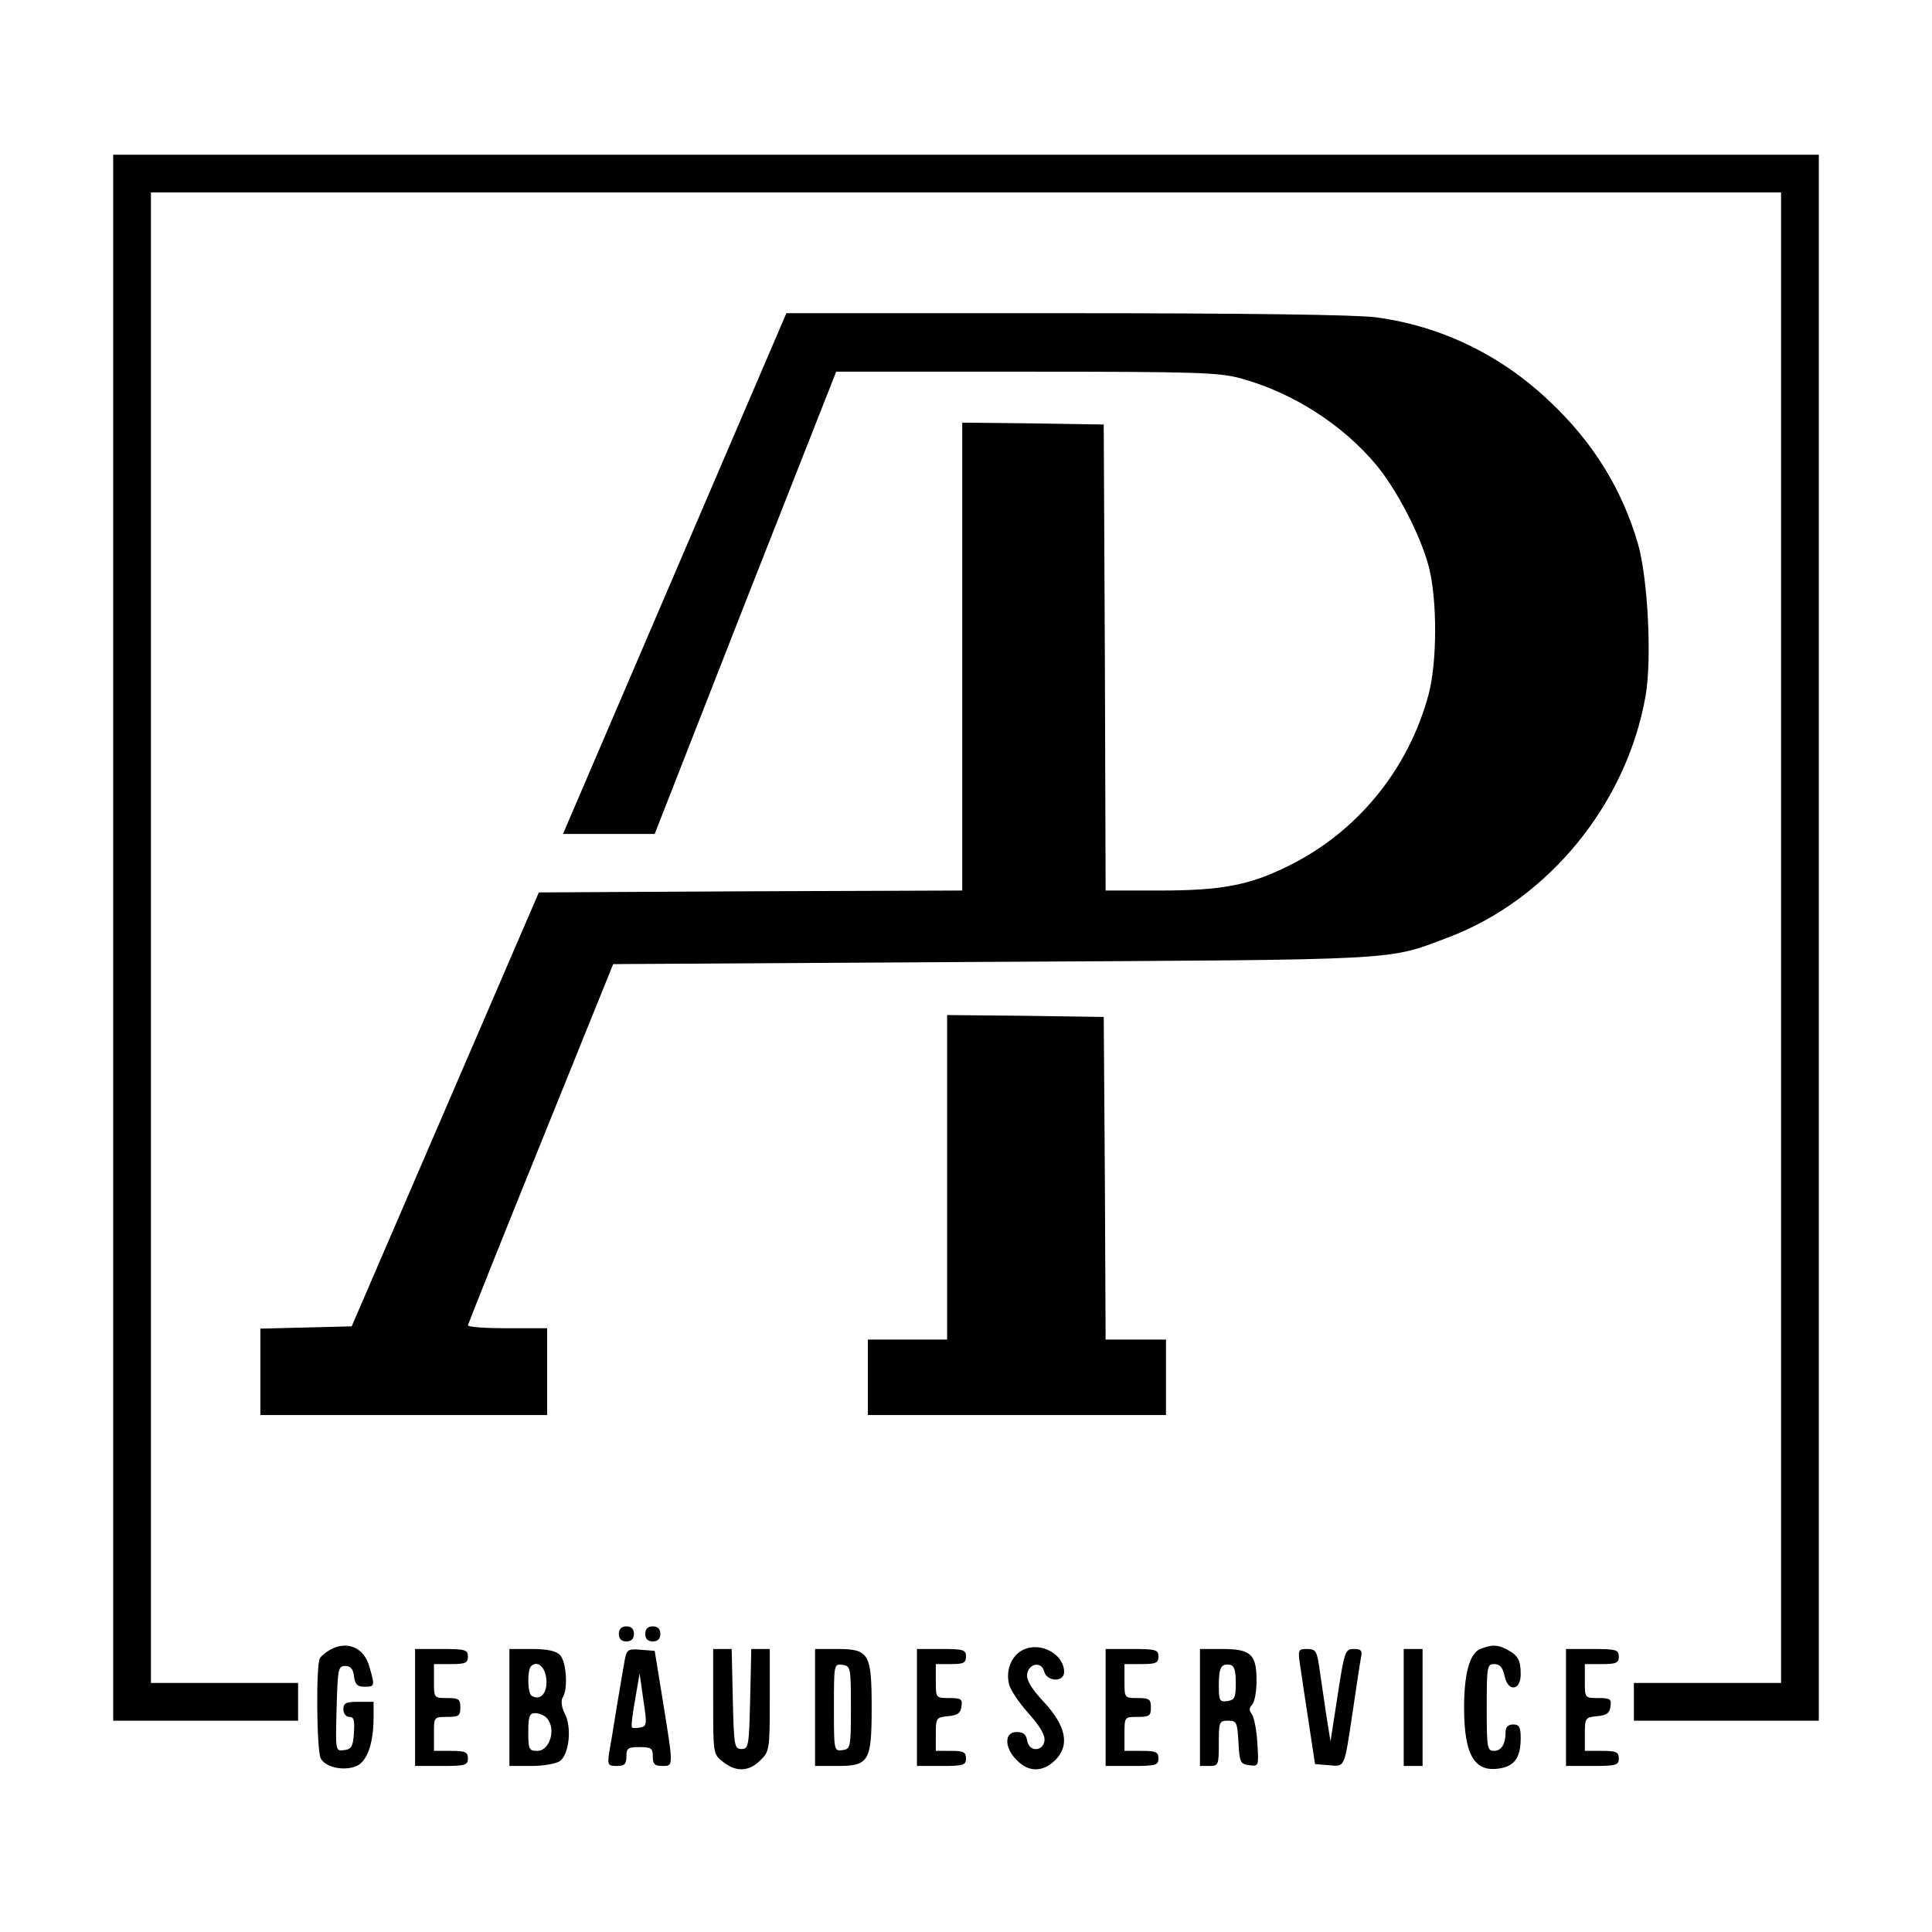 <?xml version="1.0" standalone="no"?>
<!DOCTYPE svg PUBLIC "-//W3C//DTD SVG 20010904//EN"
 "http://www.w3.org/TR/2001/REC-SVG-20010904/DTD/svg10.dtd">
<svg version="1.0" xmlns="http://www.w3.org/2000/svg"
 width="512pt" height="512pt" viewBox="0 0 512 512"
 preserveAspectRatio="xMidYMid meet">
<g transform="translate(0,512) scale(0.1,-0.1)"
fill="#000000" stroke="none">
<path d="M300 2635 l0 -2075 245 0 245 0 0 50 0 50 -195 0 -195 0 0 1975 0
1975 2160 0 2160 0 0 -1975 0 -1975 -195 0 -195 0 0 -50 0 -50 245 0 245 0 0
2075 0 2075 -2260 0 -2260 0 0 -2075z"/>
<path d="M1788 3600 l-296 -690 122 0 121 0 240 613 241 612 504 0 c452 0 512
-2 569 -18 138 -38 270 -123 359 -230 55 -67 116 -185 138 -267 23 -87 23
-253 0 -340 -53 -198 -188 -364 -370 -454 -104 -52 -178 -66 -343 -66 l-143 0
-2 618 -3 617 -187 3 -188 2 0 -620 0 -620 -561 -2 -561 -3 -248 -575 -248
-575 -121 -3 -121 -3 0 -114 0 -115 380 0 380 0 0 115 0 115 -105 0 c-58 0
-105 3 -105 8 1 4 87 221 193 482 l192 475 1005 6 c1095 6 1044 3 1206 64 267
100 475 355 525 641 17 98 6 311 -20 402 -42 145 -119 270 -234 378 -129 123
-288 200 -460 223 -50 7 -352 11 -821 11 l-742 0 -296 -690z"/>
<path d="M2510 2000 l0 -430 -105 0 -105 0 0 -100 0 -100 395 0 395 0 0 100 0
100 -80 0 -80 0 -2 428 -3 427 -207 3 -208 2 0 -430z"/>
<path d="M1640 790 c0 -13 7 -20 20 -20 13 0 20 7 20 20 0 13 -7 20 -20 20
-13 0 -20 -7 -20 -20z"/>
<path d="M1710 790 c0 -13 7 -20 20 -20 13 0 20 7 20 20 0 13 -7 20 -20 20
-13 0 -20 -7 -20 -20z"/>
<path d="M875 748 c-11 -6 -23 -16 -27 -22 -11 -16 -9 -245 2 -266 12 -23 59
-34 93 -21 29 11 47 59 47 129 l0 42 -40 0 c-33 0 -40 -3 -40 -20 0 -11 7 -20
16 -20 12 0 14 -9 12 -42 -2 -36 -7 -44 -26 -46 -23 -3 -23 -3 -20 110 3 105
4 113 23 113 14 0 21 -8 23 -27 3 -22 9 -28 28 -28 27 0 28 1 13 53 -14 51
-59 70 -104 45z"/>
<path d="M2710 747 c-30 -15 -45 -54 -36 -90 3 -15 27 -50 52 -78 30 -33 44
-58 42 -72 -4 -30 -42 -30 -46 1 -3 16 -10 22 -28 22 -33 0 -33 -42 1 -75 31
-32 69 -32 102 1 39 39 28 91 -32 155 -32 34 -45 57 -43 72 4 29 38 35 45 8 7
-28 53 -30 53 -2 0 48 -64 82 -110 58z"/>
<path d="M3923 750 c-28 -11 -43 -65 -43 -155 0 -130 29 -176 102 -160 34 8
48 31 48 79 0 29 -4 36 -20 36 -13 0 -20 -7 -20 -19 0 -33 -11 -51 -31 -51
-18 0 -19 9 -19 115 0 109 1 115 20 115 15 0 22 -9 27 -30 8 -44 43 -42 43 3
0 38 -7 50 -37 66 -25 13 -40 13 -70 1z"/>
<path d="M1100 595 l0 -155 70 0 c63 0 70 2 70 20 0 17 -7 20 -45 20 l-45 0 0
45 c0 45 0 45 35 45 31 0 35 3 35 25 0 22 -4 25 -35 25 -35 0 -35 0 -35 45 l0
45 45 0 c38 0 45 3 45 20 0 18 -7 20 -70 20 l-70 0 0 -155z"/>
<path d="M1350 595 l0 -155 58 0 c32 0 66 6 76 13 24 18 32 88 13 125 -9 18
-11 35 -6 43 15 23 10 96 -7 113 -10 11 -34 16 -75 16 l-59 0 0 -155z m98 74
c3 -36 -16 -57 -39 -43 -11 6 -12 67 -2 78 17 17 38 -1 41 -35z m0 -101 c27
-27 10 -88 -24 -88 -22 0 -24 4 -24 50 0 41 3 50 18 50 10 0 23 -5 30 -12z"/>
<path d="M1656 723 c-3 -15 -12 -71 -21 -123 -8 -52 -18 -110 -21 -127 -4 -30
-3 -33 21 -33 20 0 25 5 25 25 0 22 4 25 35 25 31 0 35 -3 35 -25 0 -20 5 -25
25 -25 30 0 30 -4 2 170 l-22 135 -37 3 c-33 3 -37 0 -42 -25z m41 -181 c-10
-2 -20 -2 -22 0 -3 2 1 35 8 73 l12 70 10 -70 c10 -65 9 -70 -8 -73z"/>
<path d="M1890 611 c0 -139 0 -140 26 -160 35 -28 69 -26 99 4 24 23 25 29 25
160 l0 135 -25 0 -24 0 -3 -132 c-3 -125 -4 -133 -23 -133 -19 0 -20 8 -23
133 l-3 132 -24 0 -25 0 0 -139z"/>
<path d="M2160 595 l0 -155 59 0 c84 0 91 12 91 155 0 143 -7 155 -91 155
l-59 0 0 -155z m95 0 c0 -106 -1 -110 -22 -113 -23 -3 -23 -2 -23 113 0 115 0
116 23 113 21 -3 22 -7 22 -113z"/>
<path d="M2430 595 l0 -155 65 0 c58 0 65 2 65 20 0 17 -7 20 -40 20 l-40 0 0
44 c0 43 1 45 33 48 24 2 33 8 35 26 3 19 -1 22 -32 22 -36 0 -36 0 -36 45 l0
45 40 0 c33 0 40 3 40 20 0 18 -7 20 -65 20 l-65 0 0 -155z"/>
<path d="M2930 595 l0 -155 70 0 c63 0 70 2 70 20 0 17 -7 20 -45 20 l-45 0 0
45 c0 45 0 45 35 45 31 0 35 3 35 25 0 22 -4 25 -35 25 -35 0 -35 0 -35 45 l0
45 45 0 c38 0 45 3 45 20 0 18 -7 20 -70 20 l-70 0 0 -155z"/>
<path d="M3180 595 l0 -155 25 0 c24 0 25 3 25 60 0 57 1 60 25 60 22 0 24 -4
27 -57 3 -54 5 -58 29 -61 25 -3 25 -3 21 60 -2 35 -9 69 -15 76 -7 9 -7 16 1
24 7 7 12 36 12 64 0 70 -15 84 -91 84 l-59 0 0 -155z m95 65 c0 -39 -3 -45
-22 -48 -21 -3 -23 1 -23 41 0 48 6 59 30 55 11 -2 15 -16 15 -48z"/>
<path d="M3446 703 c4 -27 14 -95 23 -153 l16 -105 37 -3 c43 -4 40 -9 63 143
9 61 18 122 21 138 5 23 2 27 -18 27 -23 0 -25 -5 -43 -122 l-19 -123 -12 75
c-6 41 -14 96 -18 123 -6 42 -10 47 -32 47 -24 0 -25 -2 -18 -47z"/>
<path d="M3720 595 l0 -155 25 0 25 0 0 155 0 155 -25 0 -25 0 0 -155z"/>
<path d="M4150 595 l0 -155 70 0 c63 0 70 2 70 20 0 17 -7 20 -45 20 l-45 0 0
44 c0 43 1 45 33 48 24 2 33 8 35 26 3 19 -1 22 -32 22 -36 0 -36 0 -36 45 l0
45 45 0 c38 0 45 3 45 20 0 18 -7 20 -70 20 l-70 0 0 -155z"/>
</g>
</svg>
